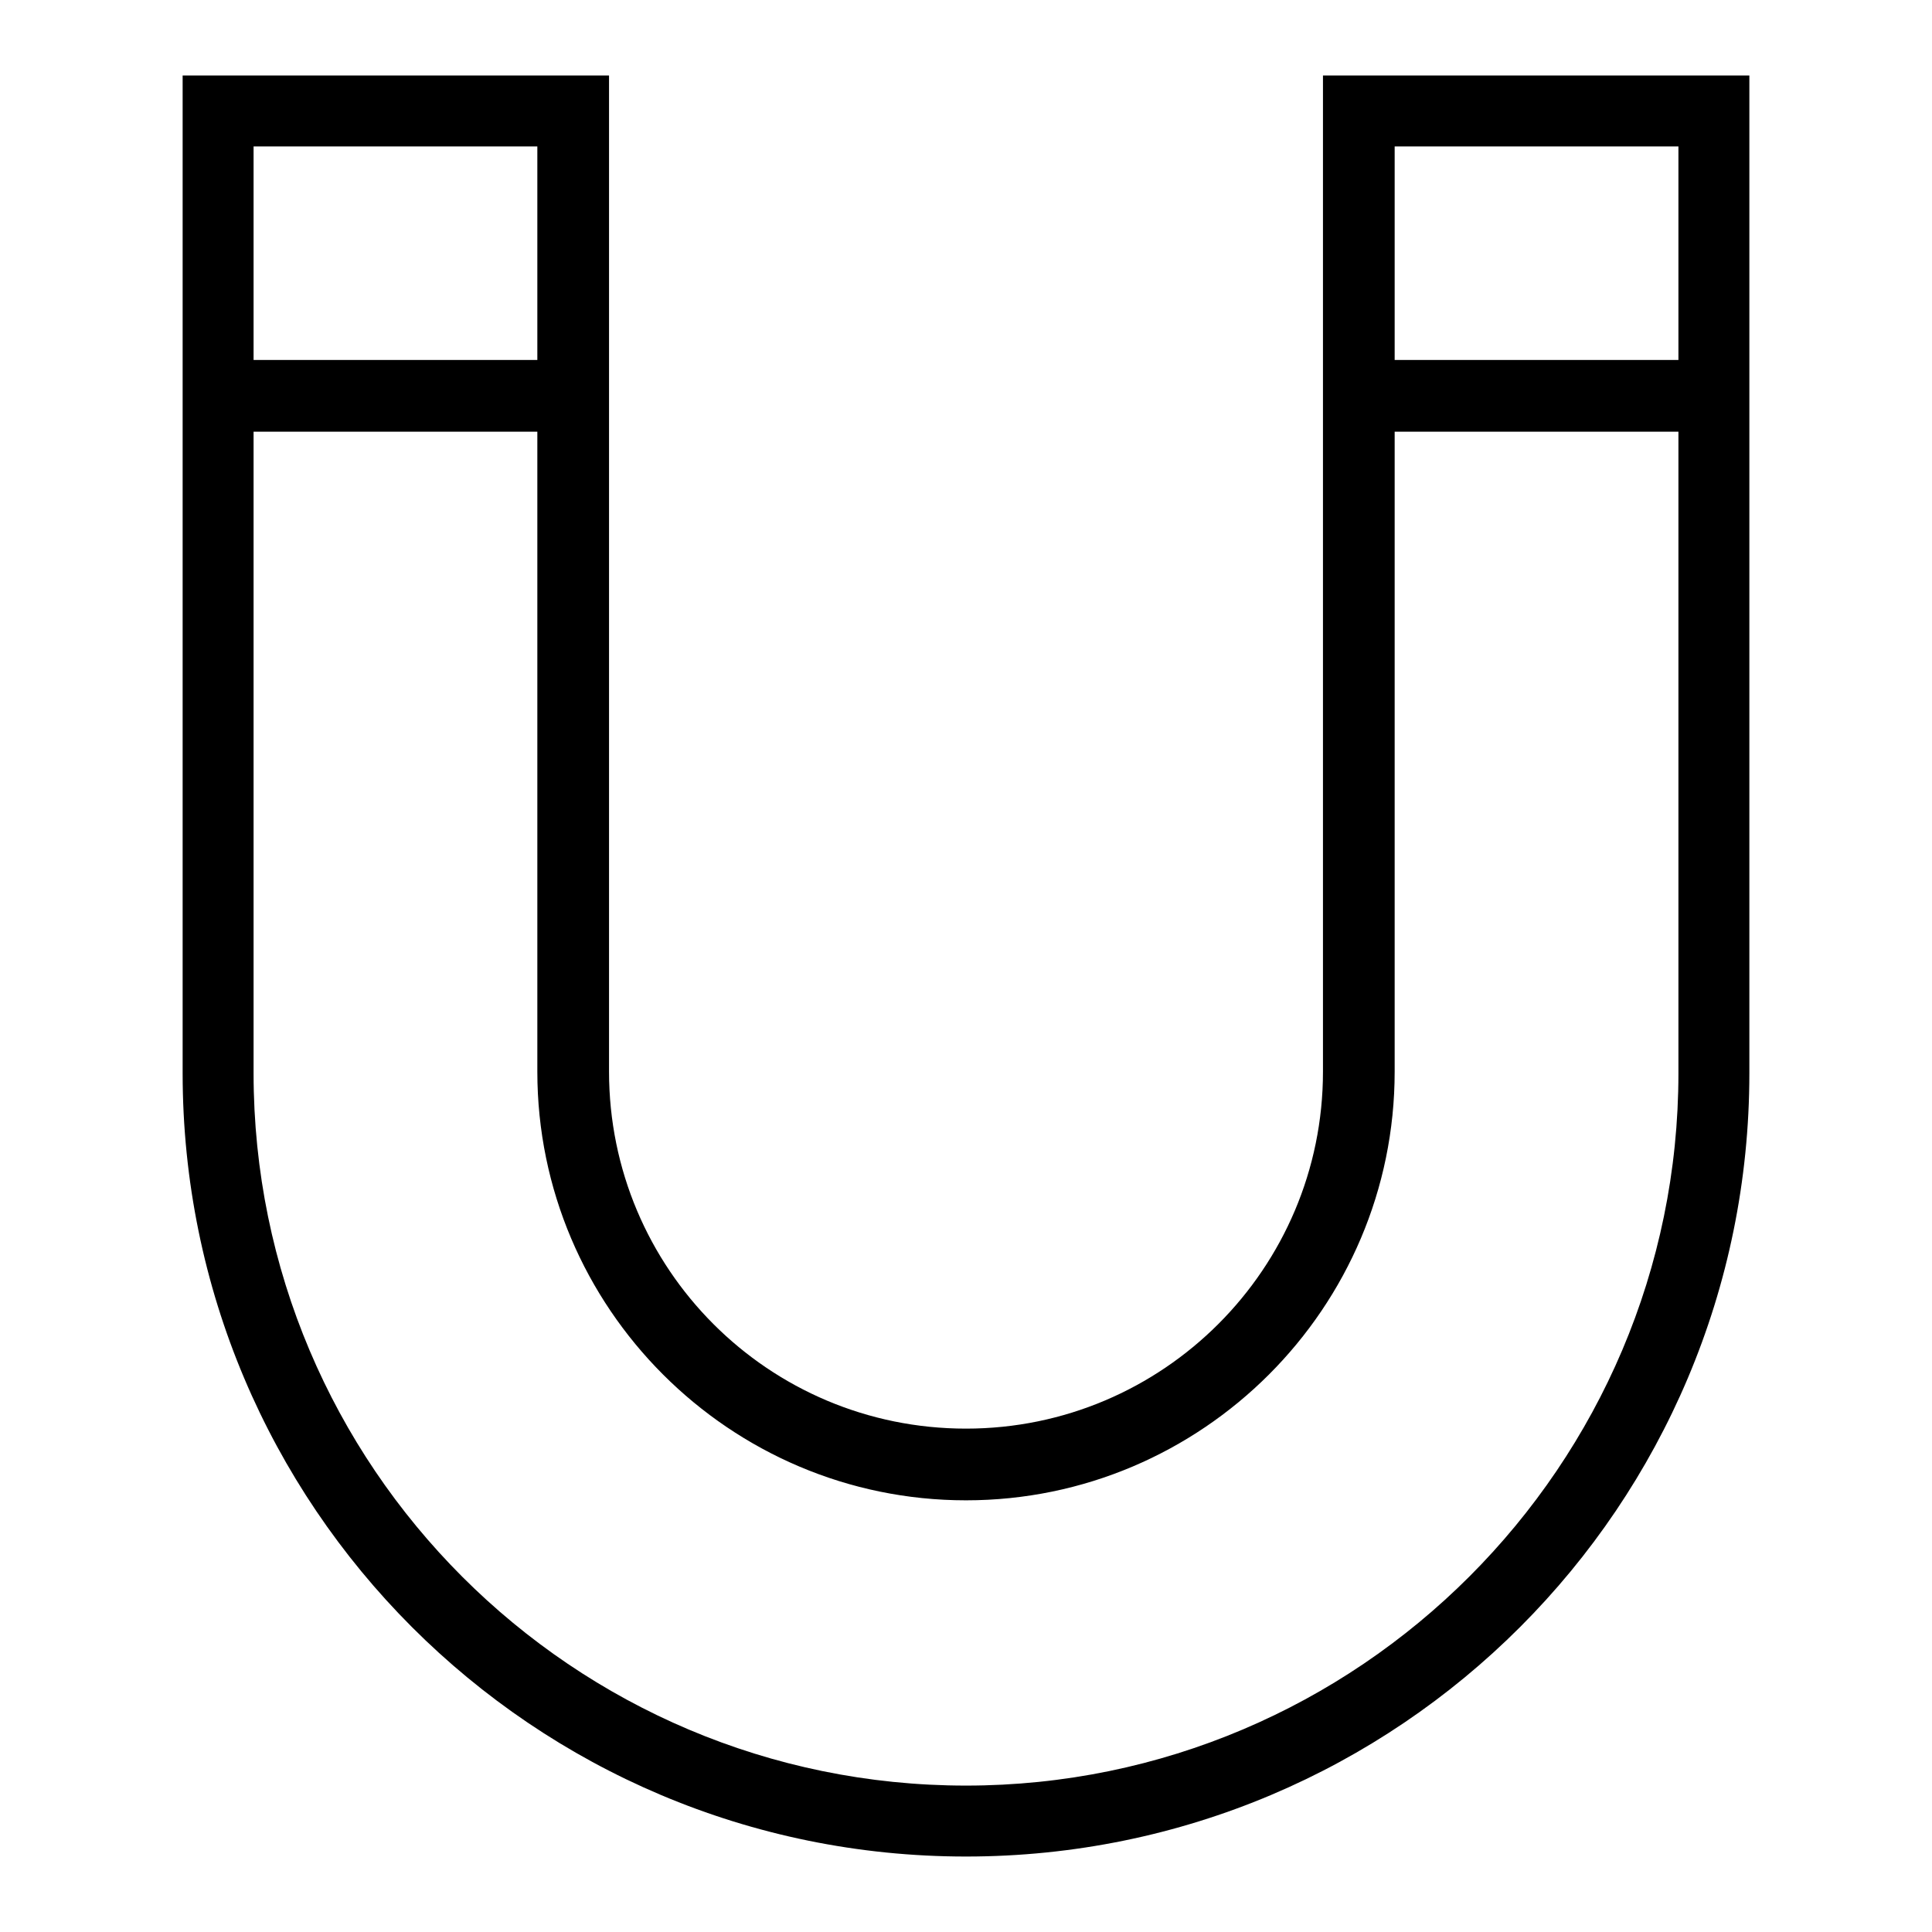 <?xml version="1.0" encoding="utf-8"?>
<!-- Svg Vector Icons : http://www.onlinewebfonts.com/icon -->
<!DOCTYPE svg PUBLIC "-//W3C//DTD SVG 1.1//EN" "http://www.w3.org/Graphics/SVG/1.1/DTD/svg11.dtd">
<svg version="1.1" xmlns="http://www.w3.org/2000/svg" xmlns:xlink="http://www.w3.org/1999/xlink" x="0px" y="0px" viewBox="0 0 256 256" enable-background="new 0 0 256 256" xml:space="preserve">
<g><g><path fill="#000000" d="M175.3,10v132c0,26.1-21.2,47.3-47.3,47.3c-26.2,0-47.3-21.2-47.3-47.3V10H24.2v132.2C24.2,199.5,70.6,246,128,246c57.4,0,103.8-46.5,103.8-103.8V10H175.3L175.3,10z M222.4,19.4v28.3h-37.6V19.4H222.4z M71.2,19.4v28.3H33.6V19.4H71.2z M128,236.6c-52.1,0-94.4-42.3-94.4-94.4v-85h37.6V142c0,31.3,25.5,56.8,56.8,56.8s56.8-25.5,56.8-56.8V57.2h37.6v85C222.4,194.2,180,236.6,128,236.6L128,236.6z"/></g></g>
</svg>